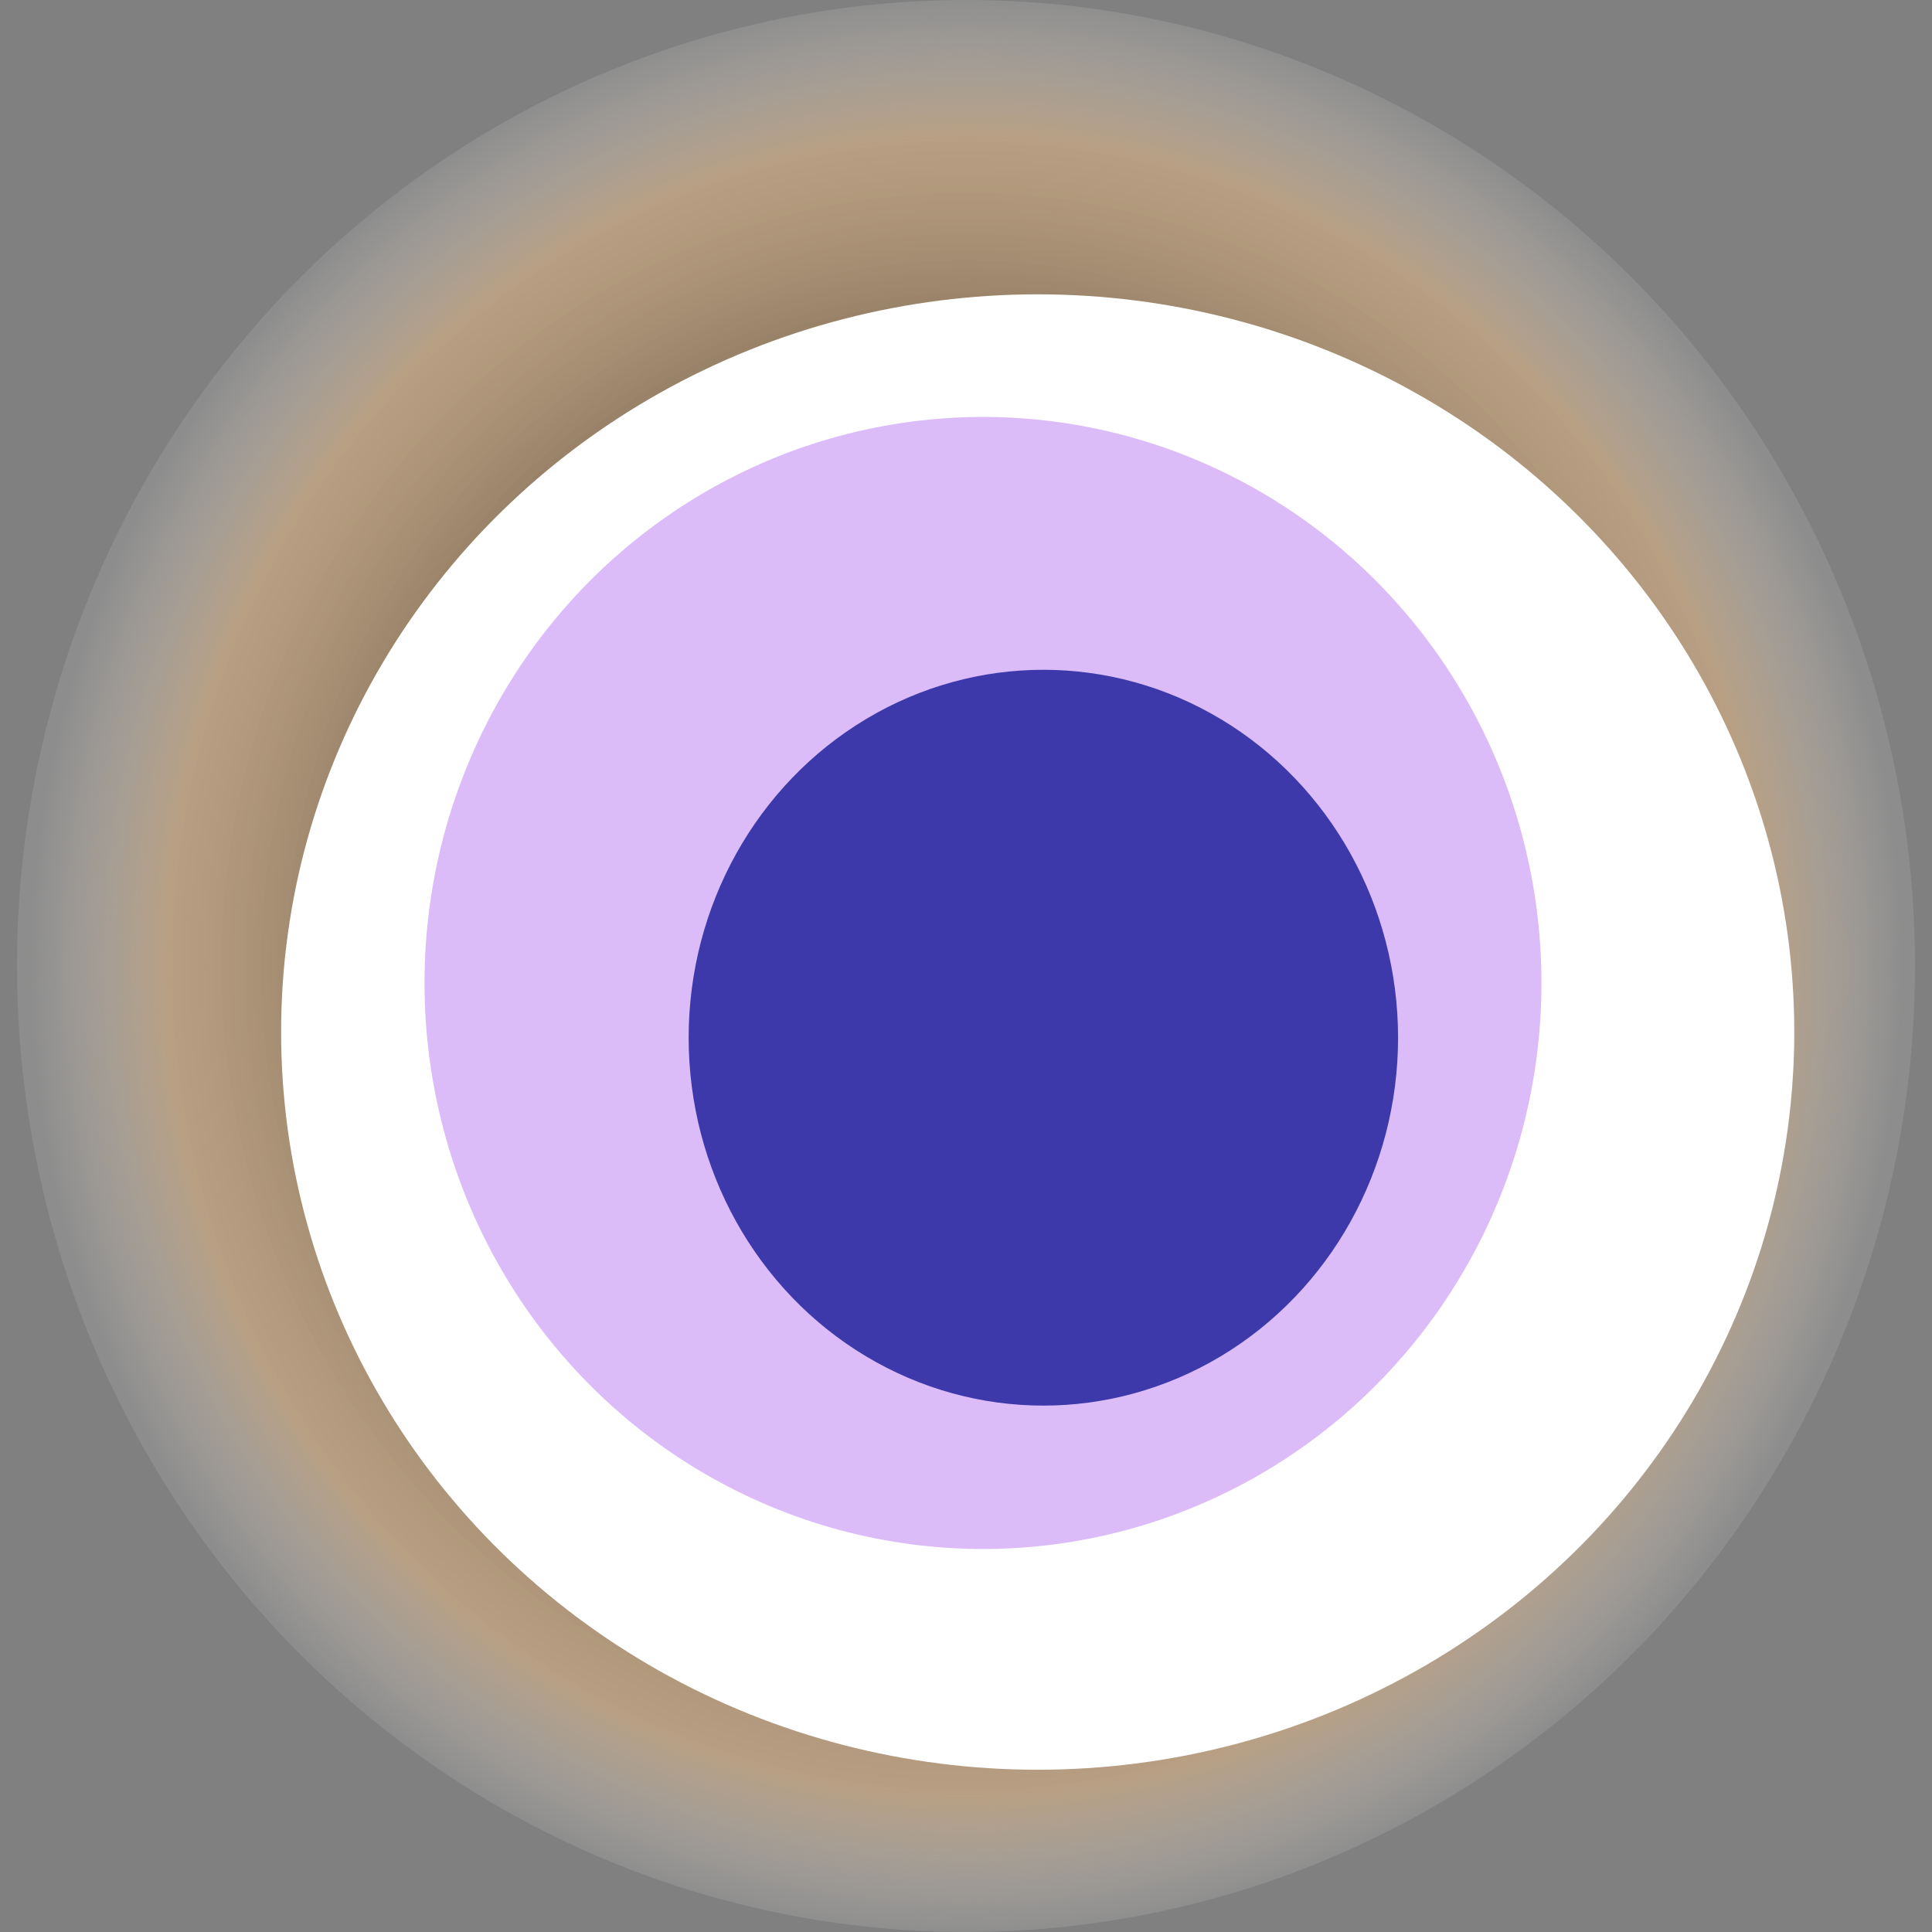 <svg width="1024" height="1024" xmlns="http://www.w3.org/2000/svg"><rect width="100%" height="100%" fill="#808080" stroke="none"/><g><title>0x7d889c1c207aef43050e343419b5398bd63d7635</title><ellipse ry="512" rx="503" cy="512" cx="512" fill="url(#e_1_g)"/><ellipse ry="391" rx="401" cy="547" cx="550" fill="#FFF"/><ellipse ry="300" rx="296" cy="521" cx="521" fill="rgba(134,31,232,0.3)"/><ellipse ry="195" rx="188" cy="550" cx="553" fill="rgba(22, 24, 150, 0.8)"/><animateTransform attributeName="transform" begin="0s" dur="10s" type="rotate" from="0 512 512" to="360 512 512" repeatCount="indefinite"/><defs><radialGradient id="e_1_g"><stop offset="30%" stop-color="#000"/><stop offset="85%" stop-color="rgba(241,191,134,0.5)"/><stop offset="100%" stop-color="rgba(255,255,255,0.1)"/></radialGradient></defs></g></svg>
